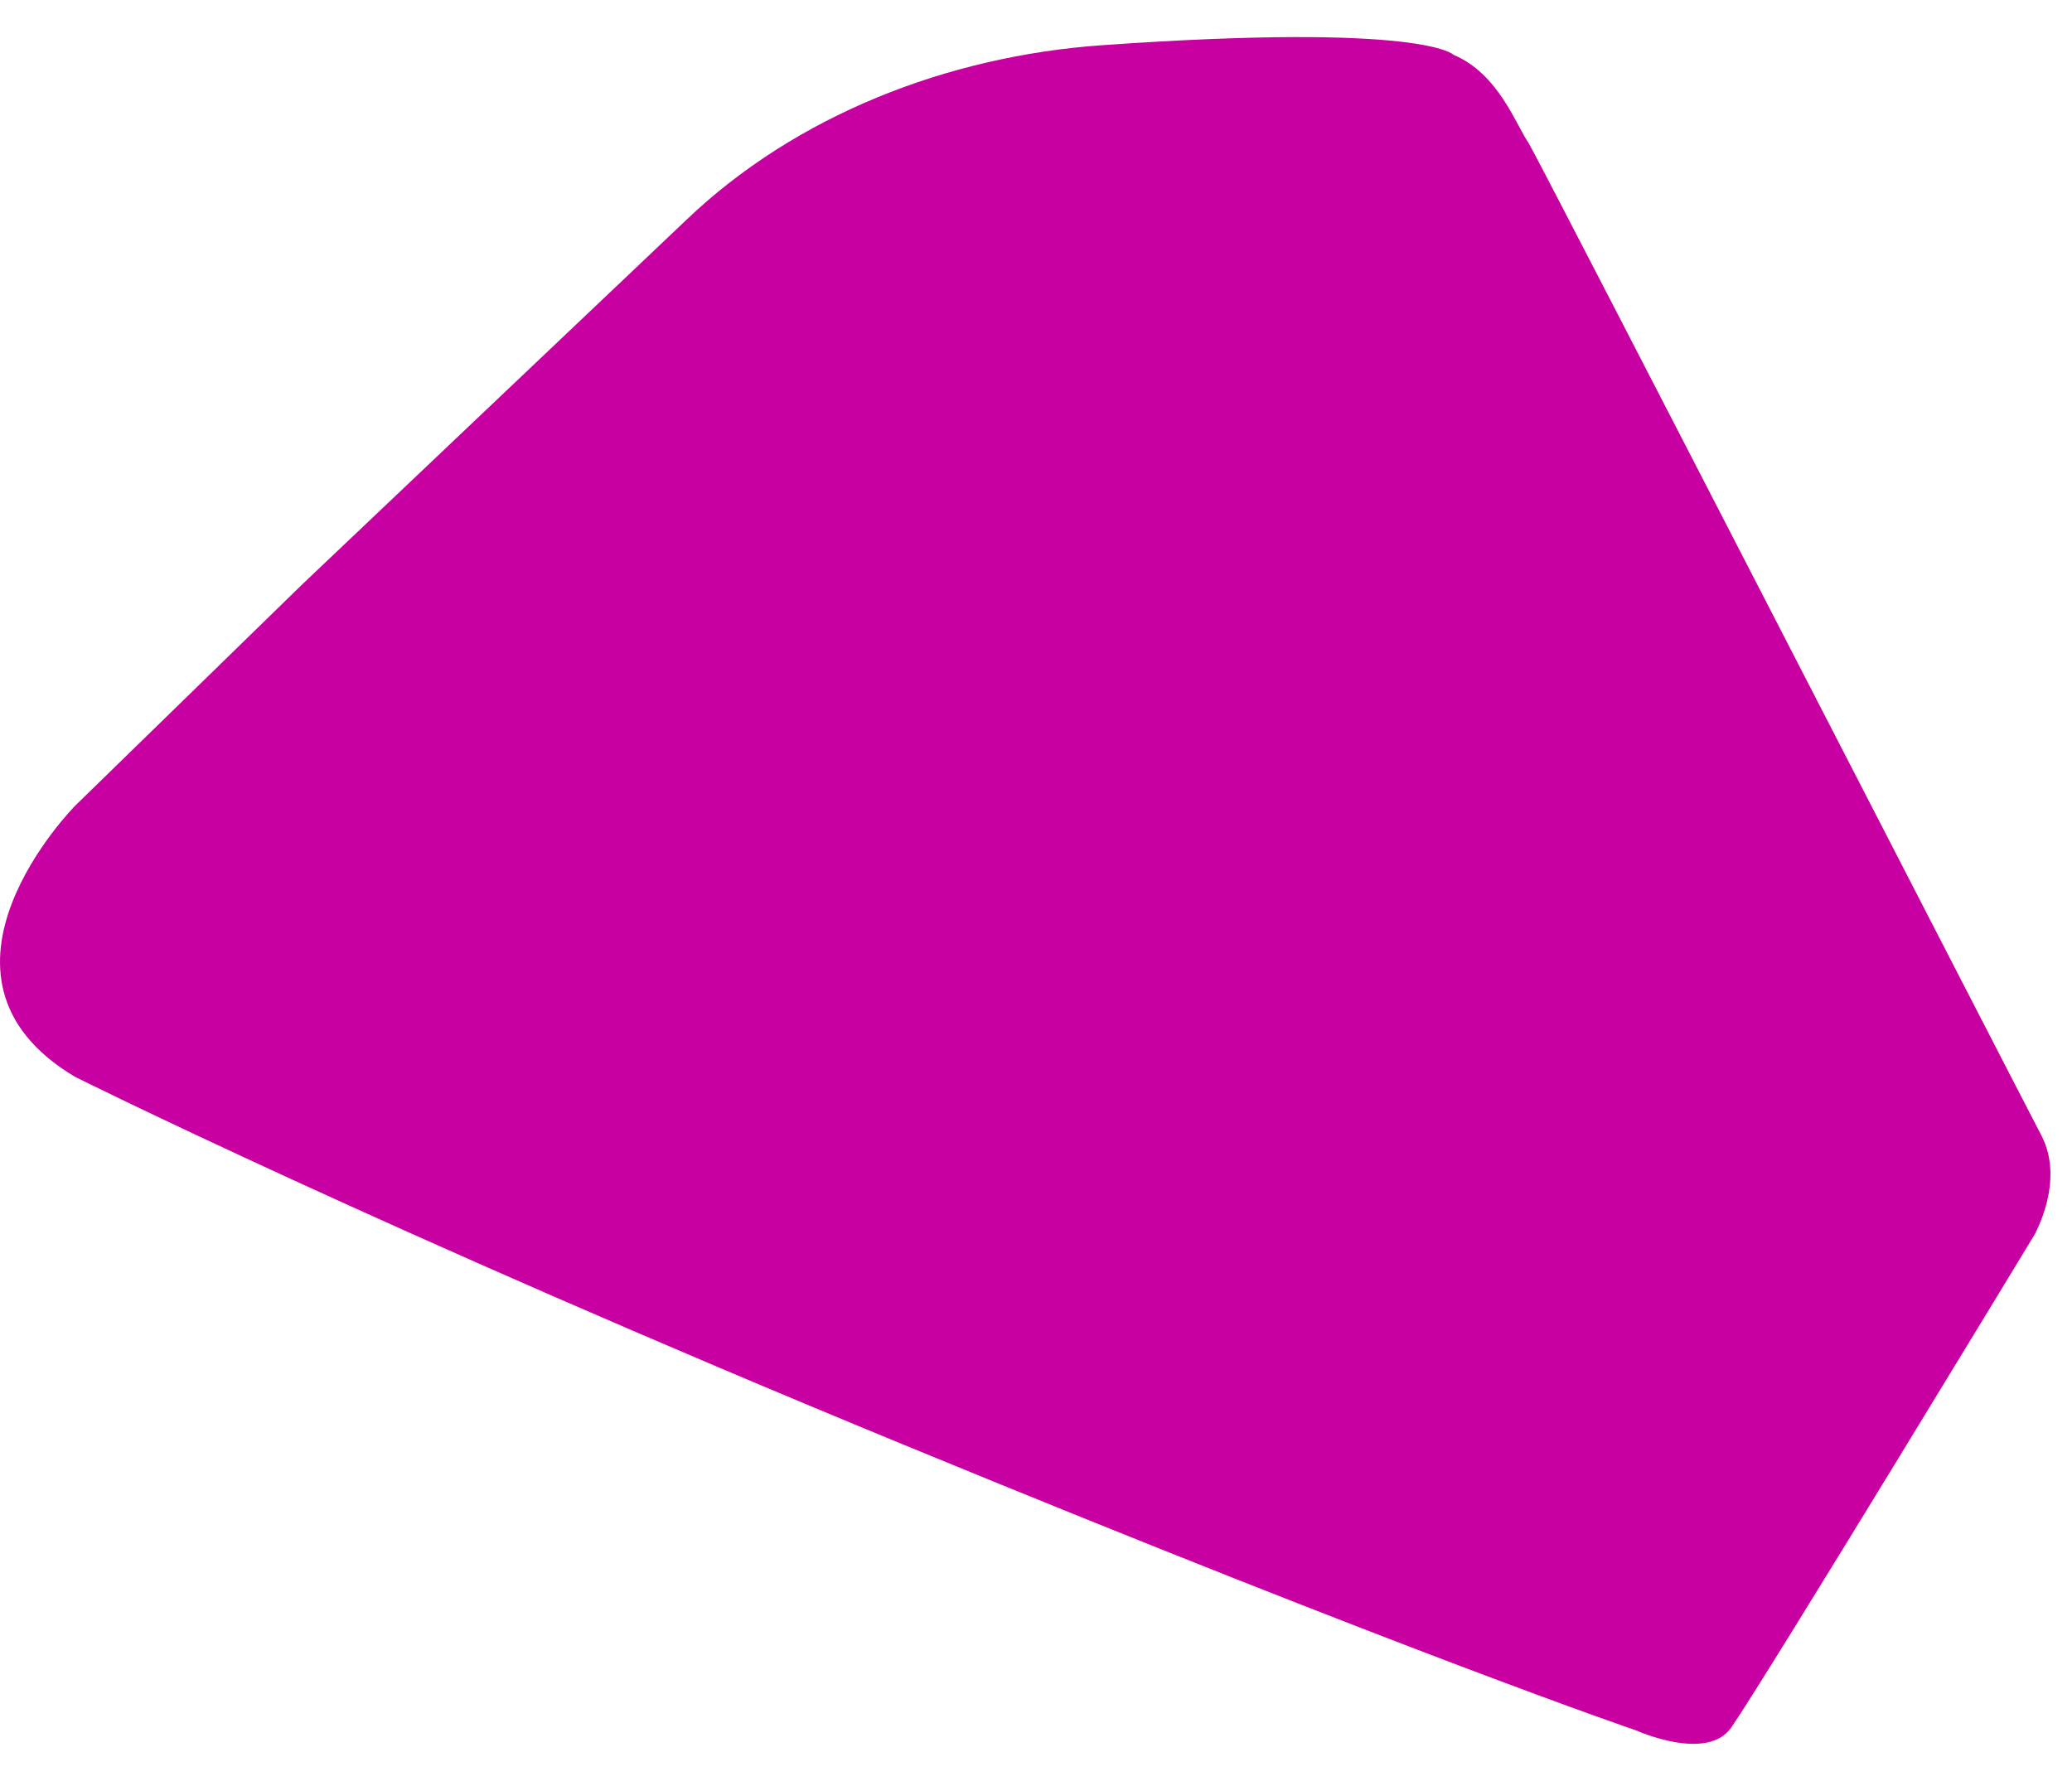 <?xml version="1.0" encoding="utf-8"?>
<!-- Generator: Adobe Illustrator 25.0.1, SVG Export Plug-In . SVG Version: 6.00 Build 0)  -->
<svg version="1.1" id="Layer_1" xmlns="http://www.w3.org/2000/svg" xmlns:xlink="http://www.w3.org/1999/xlink" x="0px" y="0px"
	 viewBox="0 0 640.64 550.67" style="enable-background:new 0 0 640.64 550.67;" xml:space="preserve">
<style type="text/css">
	.st0{fill:#C800A1;}
</style>
<path class="st0" d="M93.5,180.64l-70.27,68.5c0,0-52.21,52.71-0.07,83.8c0,0,94.02,46.97,256.29,113.79
	c158.49,65.27,226.51,88.35,226.51,88.35s21.86,9.87,29.33-0.94c11.19-16.2,93.58-152.07,93.58-152.07s9.77-16.77,2.27-31.05
	c-8.63-16.46-156.37-303.69-158.45-306.68c-3.95-5.68-9.37-21.56-23.23-27.36c0,0-8.78-10.06-108.75-3
	c-47.99,3.39-94.73,21.79-128.39,53.91L93.5,180.64z"/>
</svg>
